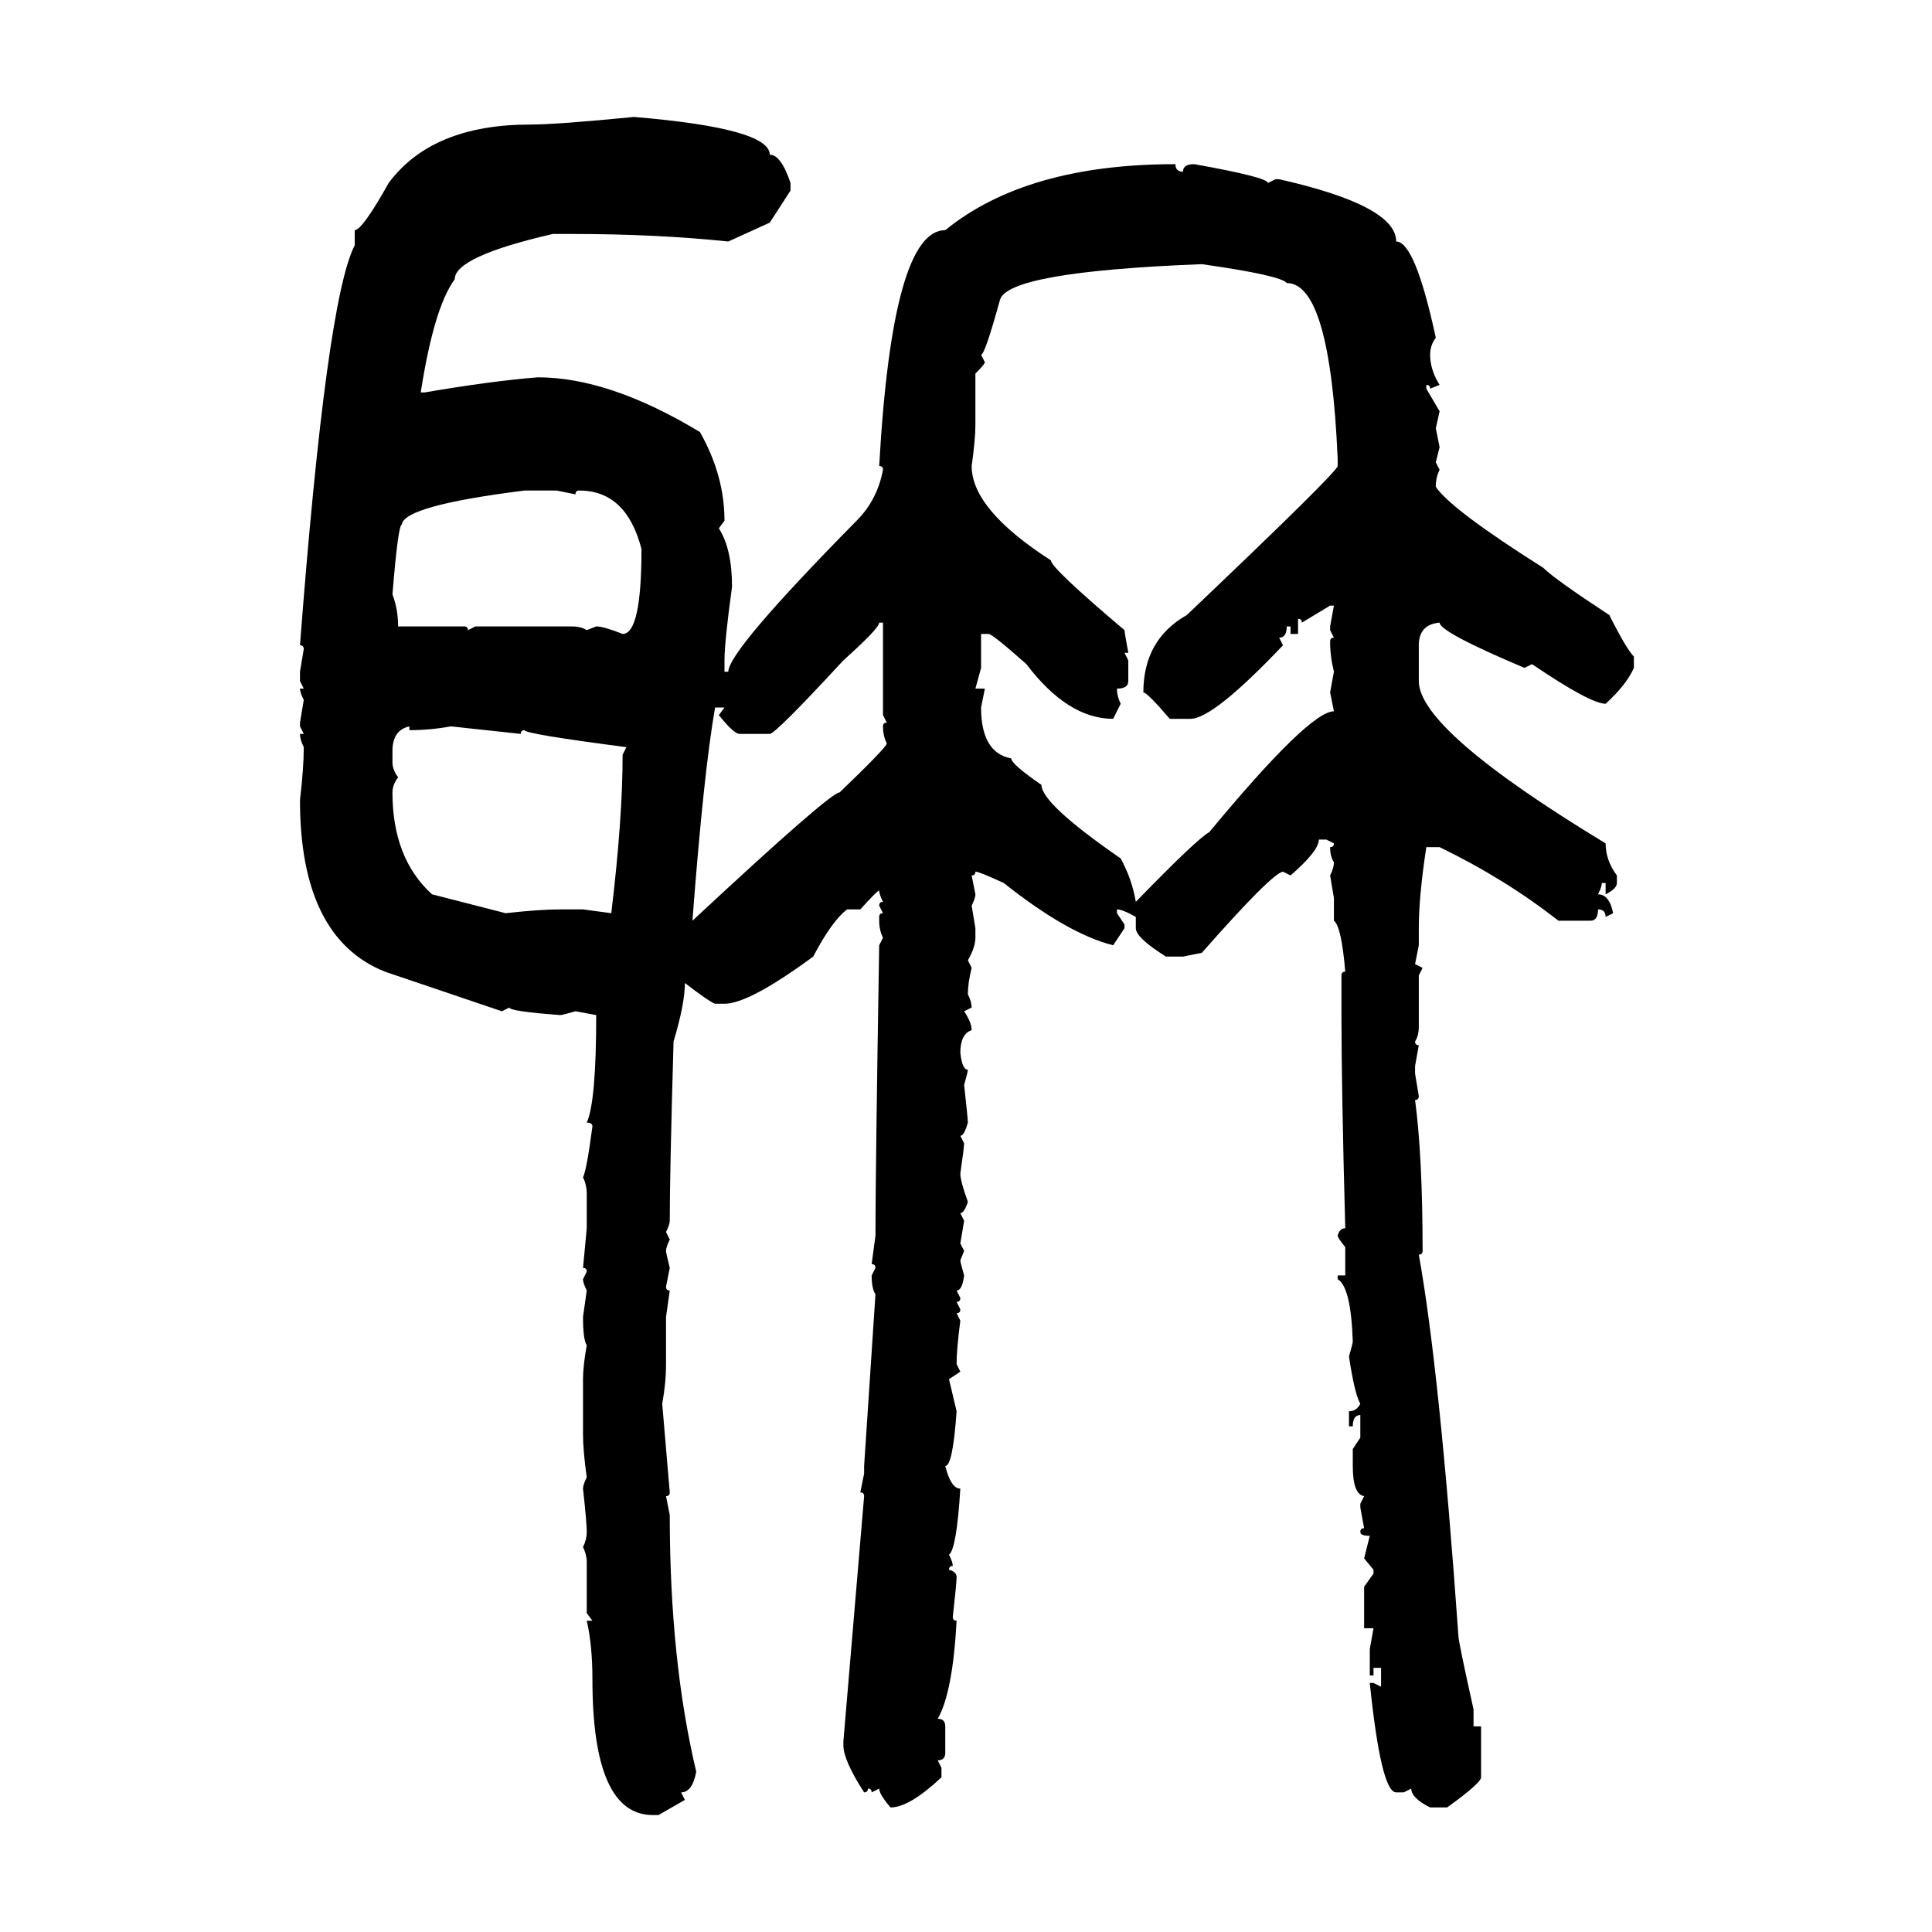 <svg xmlns="http://www.w3.org/2000/svg" xmlns:xlink="http://www.w3.org/1999/xlink" width="300" height="300"><path d="M98.44 18.16L98.44 18.16Q119.53 19.92 119.53 24.02L119.53 24.02Q121.29 24.02 122.75 28.42L122.75 28.42L122.75 29.59L119.53 34.57L113.09 37.50Q101.95 36.33 88.77 36.33L88.77 36.33L85.84 36.33Q70.61 39.84 70.61 43.36L70.61 43.36Q67.38 47.75 65.33 60.94L65.33 60.94L65.92 60.94Q76.17 59.18 83.50 58.59L83.50 58.59Q94.63 58.59 108.69 67.09L108.69 67.09Q112.50 73.83 112.50 80.86L112.50 80.86L111.62 82.03Q113.67 85.25 113.67 91.11L113.67 91.11Q112.50 99.61 112.50 102.54L112.50 102.54L112.50 104.30L113.09 104.30Q113.09 101.07 133.01 80.86L133.01 80.86Q136.23 77.64 137.11 72.95L137.11 72.95Q137.11 72.36 136.52 72.36L136.52 72.36Q138.57 35.74 146.78 35.74L146.78 35.74Q159.38 25.49 182.52 25.49L182.52 25.49Q182.52 26.66 183.69 26.66L183.69 26.66Q183.69 25.49 185.45 25.49L185.45 25.49Q196.88 27.54 196.88 28.42L196.88 28.42L198.05 27.83L198.63 27.83Q216.80 31.93 216.80 37.50L216.80 37.50Q219.73 37.50 222.95 52.44L222.95 52.44Q222.07 53.61 222.07 55.08L222.07 55.08Q222.07 57.42 223.54 59.77L223.54 59.77L222.07 60.35Q222.07 59.77 221.48 59.77L221.48 59.77L221.48 60.35L223.54 63.87L222.95 66.50L223.54 69.43L222.95 71.78L223.54 72.95Q222.95 74.12 222.95 75.59L222.95 75.59Q225.29 79.10 239.65 88.18L239.65 88.18Q241.41 89.94 249.90 95.51L249.90 95.51Q252.54 100.78 253.71 101.95L253.71 101.95L253.71 103.71Q252.54 106.35 249.32 109.28L249.32 109.28Q246.97 109.28 237.89 103.13L237.89 103.13L236.72 103.71Q223.54 98.14 223.54 96.68L223.54 96.68Q220.31 96.97 220.31 100.20L220.31 100.20L220.31 105.76Q220.31 113.38 249.32 130.96L249.32 130.96Q249.32 133.59 251.07 135.94L251.07 135.94L251.07 137.11Q251.07 137.99 249.32 138.87L249.32 138.87L249.32 137.11L248.73 137.11Q248.73 137.70 248.14 138.87L248.14 138.87Q249.90 138.87 250.49 141.80L250.49 141.80L249.32 142.38Q249.32 141.21 248.14 141.21L248.14 141.21Q248.14 142.97 246.97 142.97L246.97 142.97L241.99 142.97Q233.79 136.52 223.54 131.54L223.54 131.54L221.48 131.54Q220.31 139.16 220.31 144.14L220.31 144.14L220.31 146.78L219.73 149.71L220.90 150.29L220.31 151.46L220.31 159.38Q220.31 160.84 219.73 161.72L219.73 161.72Q219.73 162.30 220.31 162.30L220.31 162.30L219.73 165.53L219.73 166.70L220.31 170.21Q220.31 170.80 219.73 170.80L219.73 170.80Q220.90 179.59 220.90 194.24L220.90 194.24Q220.90 194.82 220.31 194.82L220.31 194.82Q223.54 212.70 226.46 254.00L226.46 254.00Q226.46 254.88 228.81 265.43L228.81 265.43L228.81 268.07L229.98 268.07L229.98 275.98Q229.98 276.86 224.71 280.66L224.71 280.66L222.07 280.66Q219.14 279.20 219.14 277.73L219.14 277.73L217.97 278.32L216.80 278.32Q214.45 278.32 212.70 261.33L212.70 261.33L213.28 261.33L214.45 261.91L214.45 258.98L213.28 258.98L213.28 260.16L212.70 260.16L212.70 256.05L213.28 252.83L211.82 252.83L211.82 246.39L213.28 244.34L213.28 243.75L211.82 241.99L212.70 238.48Q211.23 238.48 211.23 237.89L211.23 237.89Q211.23 237.30 211.82 237.30L211.82 237.30L211.23 234.08L211.23 233.50L211.82 232.32Q210.06 232.03 210.06 227.64L210.06 227.64L210.06 225L211.23 223.24L211.23 219.73Q210.06 219.73 210.06 221.48L210.06 221.48L209.47 221.48L209.47 219.14Q210.64 219.14 211.23 217.97L211.23 217.97Q210.35 216.50 209.47 210.64L209.47 210.64Q210.06 208.59 210.06 208.30L210.06 208.30Q209.77 199.80 207.71 198.63L207.71 198.63L207.71 198.05L208.89 198.05L208.89 193.65Q207.71 192.19 207.71 191.89L207.71 191.89Q208.01 190.72 208.89 190.72L208.89 190.72Q208.30 168.75 208.30 157.62L208.30 157.62L208.30 151.46Q208.30 150.88 208.89 150.88L208.89 150.88Q208.30 143.85 207.13 142.97L207.13 142.97L207.13 139.45L206.54 135.94Q207.13 134.77 207.13 133.89L207.13 133.89Q206.54 133.01 206.54 131.54L206.54 131.54Q207.13 131.54 207.13 130.96L207.13 130.96L205.96 130.37L204.79 130.37Q204.79 132.13 200.39 135.94L200.39 135.94L199.22 135.35Q197.46 135.64 186.62 147.95L186.62 147.95L183.69 148.54L181.05 148.54Q176.37 145.61 176.37 144.14L176.37 144.14L176.37 142.38Q174.32 141.21 173.44 141.21L173.44 141.21L173.44 141.80L174.61 143.55L174.61 144.14L172.85 146.78Q165.82 145.02 155.86 137.11L155.86 137.11Q152.05 135.35 151.46 135.35L151.46 135.35Q151.46 135.94 150.88 135.94L150.88 135.94L151.46 138.87Q151.46 139.45 150.88 140.63L150.88 140.63L151.46 144.14L151.46 145.61Q151.46 147.07 150.29 149.12L150.29 149.12L150.88 150.29Q150.29 152.64 150.29 154.39L150.29 154.39Q150.88 155.57 150.88 156.45L150.88 156.45L149.71 157.03Q150.88 158.79 150.88 159.96L150.88 159.96Q149.12 160.55 149.12 163.48L149.12 163.48Q149.41 166.11 150.29 166.11L150.29 166.11Q150.29 166.41 149.71 168.46L149.71 168.46Q150.29 173.73 150.29 174.32L150.29 174.32Q149.71 176.37 149.12 176.37L149.12 176.37L149.71 177.54Q149.71 178.13 149.12 182.23L149.12 182.23Q149.12 183.40 150.29 186.62L150.29 186.62Q149.71 188.38 149.12 188.38L149.12 188.38L149.71 189.55L149.12 193.07L149.71 194.24L149.12 195.70Q149.12 196.00 149.71 198.05L149.71 198.05Q149.41 200.39 148.54 200.39L148.54 200.39L149.12 201.56Q149.12 202.15 148.54 202.15L148.54 202.15L149.12 203.32Q149.12 203.91 148.54 203.91L148.54 203.91L149.12 205.08Q148.54 209.47 148.54 211.82L148.54 211.82L149.12 212.99L147.36 214.16L148.54 219.14Q147.95 227.64 146.78 227.64L146.78 227.64Q147.66 231.15 149.12 231.15L149.12 231.15Q148.54 240.53 147.36 241.41L147.36 241.41Q147.95 242.58 147.95 243.16L147.95 243.16Q147.36 243.16 147.36 243.75L147.36 243.75Q148.54 244.04 148.54 244.92L148.54 244.92Q148.54 245.80 147.95 251.07L147.95 251.07Q147.95 251.66 148.54 251.66L148.54 251.66Q147.95 262.79 145.61 266.89L145.61 266.89Q146.78 266.89 146.78 268.07L146.78 268.07L146.78 272.17Q146.78 273.34 145.61 273.34L145.61 273.34L146.19 274.51L146.19 275.98Q141.21 280.66 138.28 280.66L138.28 280.66Q136.52 278.61 136.52 277.73L136.52 277.73L135.35 278.32Q135.35 277.73 134.77 277.73L134.77 277.73Q134.77 278.32 134.18 278.32L134.18 278.32Q130.96 273.34 130.96 271.00L130.96 271.00L130.96 270.41L134.18 232.32Q134.18 231.74 133.59 231.74L133.59 231.74L134.18 228.81L134.18 227.64L135.94 200.98Q135.35 200.10 135.35 198.05L135.35 198.05L135.94 196.88Q135.94 196.29 135.35 196.29L135.35 196.29L135.94 191.89Q135.94 182.23 136.52 146.78L136.52 146.78L137.11 145.61Q136.52 144.43 136.52 142.97L136.52 142.97L136.52 142.38Q136.52 141.80 137.11 141.80L137.11 141.80L136.52 140.63Q136.52 140.04 137.11 140.04L137.11 140.04Q136.52 138.87 136.52 138.28L136.52 138.28Q136.23 138.28 133.59 141.21L133.59 141.21L131.54 141.21Q129.20 142.97 126.27 148.54L126.27 148.54Q116.31 155.86 112.50 155.86L112.50 155.86L111.04 155.86Q110.16 155.57 106.35 152.64L106.35 152.64Q106.35 155.86 104.59 161.72L104.59 161.72Q104.00 182.23 104.00 189.55L104.00 189.55Q104.00 190.14 103.42 191.31L103.42 191.31L104.00 192.48Q103.42 193.65 103.42 194.24L103.42 194.24Q103.42 194.53 104.00 196.88L104.00 196.88L103.42 199.80Q103.42 200.39 104.00 200.39L104.00 200.39L103.42 204.49L103.42 211.82Q103.42 214.75 102.83 217.97L102.83 217.97L104.00 231.74Q104.00 232.32 103.42 232.32L103.42 232.32L104.00 235.25Q104.00 257.81 108.11 275.10L108.11 275.10Q107.52 278.32 105.76 278.32L105.76 278.32L106.35 279.49L102.25 281.84L101.37 281.84Q91.99 281.84 91.99 260.74L91.99 260.74Q91.99 255.47 91.11 251.66L91.11 251.66L91.99 251.66L91.11 250.49L91.11 242.58Q91.11 241.41 90.53 240.23L90.53 240.23Q91.11 239.06 91.11 237.89L91.11 237.89Q91.11 236.43 90.53 231.15L90.53 231.15Q90.53 230.57 91.11 229.39L91.11 229.39Q90.53 225.29 90.53 222.66L90.53 222.66L90.53 214.16Q90.53 212.11 91.11 208.89L91.11 208.89Q90.53 208.01 90.53 204.49L90.53 204.49L91.11 200.39Q90.53 199.22 90.53 198.63L90.53 198.63L91.11 197.46Q91.11 196.88 90.53 196.88L90.53 196.88L91.11 190.72L91.11 185.45Q91.11 183.98 90.53 182.81L90.53 182.81Q91.11 181.64 91.99 174.90L91.99 174.90Q91.99 174.32 91.11 174.32L91.11 174.32Q92.58 171.09 92.58 157.62L92.58 157.62L89.36 157.03Q87.30 157.62 87.01 157.62L87.01 157.62Q79.10 157.03 79.10 156.45L79.10 156.45L77.93 157.03L59.77 150.88Q46.58 145.61 46.58 124.22L46.58 124.22Q47.17 119.24 47.17 116.02L47.17 116.02Q46.58 114.84 46.58 113.96L46.58 113.96L47.17 113.96L46.58 112.79L46.58 112.21L47.17 108.69Q46.58 107.52 46.58 106.93L46.58 106.93L47.17 106.93L46.58 105.76L46.58 104.30L47.17 100.78Q47.17 100.20 46.58 100.20L46.58 100.20Q50.68 46.58 55.08 38.09L55.08 38.09L55.08 35.74Q56.25 35.74 60.35 28.42L60.35 28.42Q67.09 19.34 82.32 19.34L82.32 19.34Q86.43 19.34 98.44 18.16ZM152.34 55.08L152.34 55.08L152.93 56.25Q152.93 56.54 151.46 58.01L151.46 58.01L151.46 65.92Q151.46 68.26 150.88 72.36L150.88 72.36Q150.88 79.10 163.18 87.01L163.18 87.01Q163.18 88.18 174.61 97.85L174.61 97.85Q174.61 98.14 175.20 101.37L175.20 101.37L174.61 101.37L175.20 102.54L175.20 105.76Q175.20 106.93 173.44 106.93L173.44 106.93Q173.44 108.11 174.02 109.28L174.02 109.28L172.85 111.62Q165.82 111.62 159.38 103.13L159.38 103.13Q154.10 98.44 153.52 98.44L153.52 98.44L152.34 98.44L152.34 103.71L151.46 106.93L152.93 106.93L152.34 109.86Q152.34 116.89 157.03 117.77L157.03 117.77Q157.03 118.65 161.72 121.88L161.72 121.88Q161.72 124.80 174.02 133.30L174.02 133.30Q175.78 136.52 176.37 140.04L176.37 140.04Q185.74 130.37 187.79 129.20L187.79 129.20Q203.32 110.45 207.13 110.45L207.13 110.45L206.54 107.52L207.13 104.30Q206.54 101.95 206.54 99.61L206.54 99.61Q206.54 99.02 207.13 99.02L207.13 99.02L206.54 97.85L206.54 97.27L207.13 94.04L206.54 94.04L202.15 96.68Q202.15 96.09 201.56 96.09L201.56 96.09L201.56 98.44L200.39 98.44L200.39 97.27L199.80 97.27Q199.80 99.02 198.63 99.02L198.63 99.02L199.22 100.20Q188.38 111.62 184.86 111.62L184.86 111.62L181.64 111.62Q178.13 107.52 177.54 107.52L177.54 107.52Q177.54 99.32 184.28 95.51L184.28 95.51Q207.71 73.24 207.71 72.36L207.71 72.36L207.71 71.19Q206.54 43.95 199.80 43.95L199.80 43.95Q198.93 42.77 186.62 41.02L186.62 41.02Q156.45 42.19 155.27 46.58L155.27 46.58Q152.93 55.08 152.34 55.08ZM60.94 92.29L60.94 92.29Q61.82 94.63 61.82 97.27L61.82 97.27L72.07 97.27Q72.66 97.27 72.66 97.85L72.66 97.85L73.83 97.27L88.77 97.27Q90.23 97.27 91.11 97.85L91.11 97.85L92.58 97.27Q93.75 97.27 96.68 98.44L96.68 98.44Q99.61 98.44 99.61 85.25L99.61 85.25Q97.27 76.17 89.94 76.17L89.94 76.17Q89.36 76.17 89.36 76.76L89.36 76.76L86.43 76.17L81.45 76.17Q62.70 78.52 62.40 81.45L62.40 81.45Q61.82 81.45 60.94 92.29ZM137.11 96.68L136.52 96.68Q136.52 97.56 130.96 102.54L130.96 102.54Q120.41 113.96 119.53 113.96L119.53 113.96L114.84 113.96Q113.96 113.96 111.62 111.04L111.62 111.04L112.50 109.86L111.04 109.86Q109.28 119.82 107.52 142.97L107.52 142.97Q128.91 123.05 130.37 123.05L130.37 123.05Q137.70 116.02 137.70 115.43L137.70 115.43Q137.11 114.26 137.11 112.79L137.11 112.79Q137.11 112.21 137.70 112.21L137.70 112.21L137.11 111.04L137.11 96.68ZM60.94 116.60L60.94 116.60L60.94 118.36Q60.94 119.53 61.82 120.70L61.82 120.70Q60.94 121.88 60.94 123.05L60.94 123.05Q60.94 133.30 67.09 138.87L67.09 138.87L78.52 141.80Q83.79 141.21 87.01 141.21L87.01 141.21L90.53 141.21L94.92 141.80Q96.68 127.15 96.68 117.19L96.68 117.19L97.27 116.02Q81.45 113.96 81.45 113.38L81.45 113.38Q80.86 113.38 80.86 113.96L80.86 113.96L70.02 112.79Q66.80 113.38 63.57 113.38L63.57 113.38L63.57 112.79Q60.94 113.38 60.94 116.60Z"/></svg>